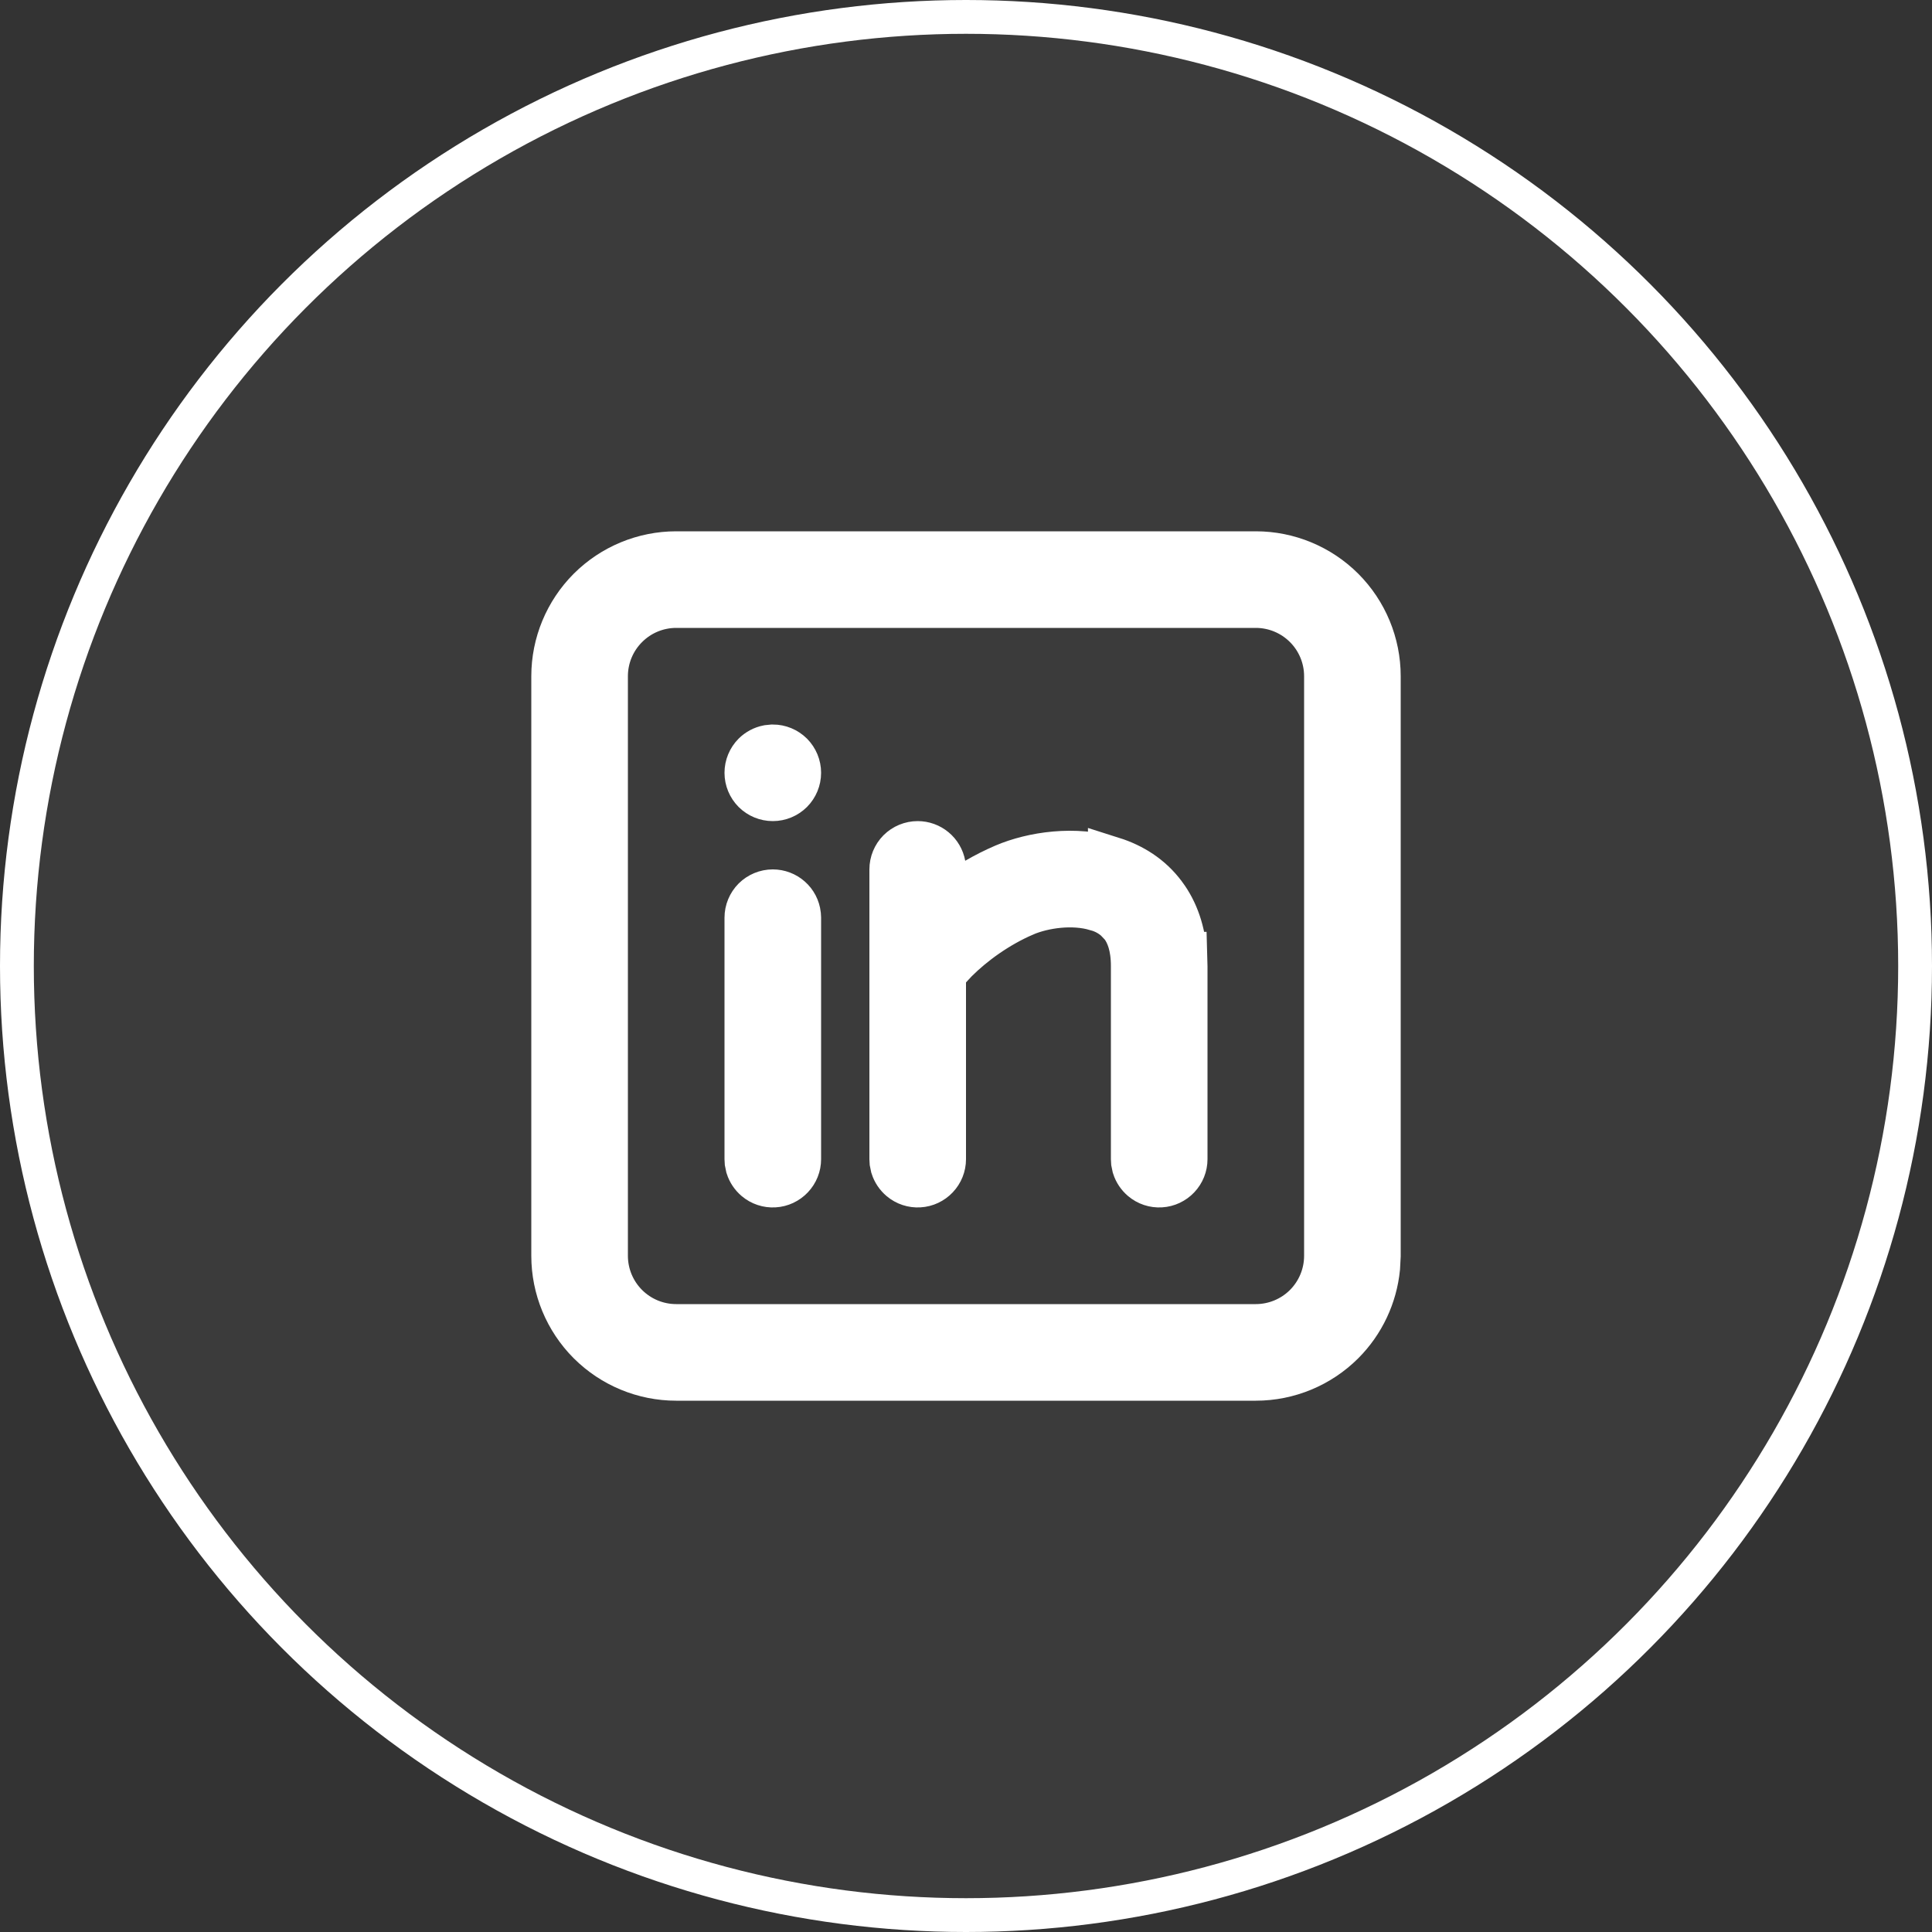<?xml version="1.0" encoding="utf-8"?>
<svg xmlns="http://www.w3.org/2000/svg" fill="none" height="100%" overflow="visible" preserveAspectRatio="none" style="display: block;" viewBox="0 0 40 40" width="100%">
<rect x="0" y="0" width="40" height="40" fill="#333333" stroke="none"/>
<g id="Frame 53">
<circle cx="20" cy="20" fill="white" fill-opacity="0.04" id="Ellipse 9" r="19.65" stroke="white" stroke-width="0.7"/>
<g clip-path="url(#clip0_0_2578)" id="mingcute:linkedin-line">
<g id="Group">
<g id="Vector">
</g>
<path d="M14 11.5H26C26.663 11.5 27.299 11.764 27.768 12.232C28.236 12.701 28.5 13.337 28.5 14V26L28.487 26.247C28.43 26.819 28.178 27.357 27.768 27.768C27.299 28.236 26.663 28.5 26 28.5H14C13.337 28.5 12.701 28.236 12.232 27.768C11.764 27.299 11.5 26.663 11.5 26V14C11.5 13.337 11.764 12.701 12.232 12.232C12.701 11.764 13.337 11.5 14 11.5ZM14 12.5C13.602 12.5 13.221 12.658 12.94 12.94C12.658 13.221 12.5 13.602 12.5 14V26C12.5 26.398 12.658 26.779 12.94 27.061C13.221 27.342 13.602 27.5 14 27.5H26C26.398 27.5 26.779 27.342 27.061 27.061C27.342 26.779 27.5 26.398 27.5 26V14C27.5 13.602 27.342 13.221 27.061 12.94C26.779 12.658 26.398 12.5 26 12.5H14ZM16 18.5C16.122 18.5 16.241 18.545 16.332 18.626C16.424 18.707 16.482 18.82 16.496 18.941L16.5 19.009V24C16.5 24.127 16.451 24.249 16.363 24.342C16.276 24.434 16.157 24.491 16.029 24.498C15.902 24.506 15.776 24.464 15.679 24.382C15.606 24.32 15.552 24.24 15.523 24.15L15.504 24.058L15.5 23.986V19C15.5 18.867 15.553 18.74 15.646 18.646C15.74 18.553 15.867 18.5 16 18.5ZM19 17.5C19.117 17.5 19.23 17.541 19.32 17.616C19.41 17.691 19.471 17.795 19.492 17.91L19.619 18.61L20.234 18.254C20.418 18.147 20.608 18.051 20.804 17.967C21.387 17.718 22.262 17.587 23.025 17.826V17.825C23.419 17.95 23.796 18.178 24.072 18.553L24.073 18.554C24.319 18.885 24.462 19.3 24.493 19.793H24.494L24.5 20.014V24C24.5 24.127 24.451 24.249 24.363 24.342C24.276 24.434 24.157 24.491 24.029 24.498C23.902 24.506 23.776 24.464 23.679 24.382C23.606 24.32 23.552 24.24 23.523 24.15L23.504 24.058L23.5 23.986V20C23.5 19.582 23.396 19.32 23.271 19.149L23.258 19.132L23.141 19.009C23.022 18.902 22.88 18.825 22.725 18.781L22.726 18.78C22.719 18.778 22.712 18.776 22.705 18.774C22.703 18.774 22.7 18.773 22.697 18.773H22.696C22.214 18.631 21.605 18.713 21.197 18.887L21.196 18.888C20.631 19.13 20.121 19.504 19.77 19.854L19.764 19.86L19.757 19.867L19.634 19.999L19.5 20.144V24C19.5 24.127 19.451 24.249 19.363 24.342C19.276 24.434 19.157 24.491 19.029 24.498C18.902 24.506 18.776 24.464 18.679 24.382C18.606 24.32 18.552 24.24 18.523 24.15L18.504 24.058L18.5 23.986V18C18.5 17.867 18.553 17.74 18.646 17.646C18.74 17.553 18.867 17.5 19 17.5ZM16 15.5C16.133 15.5 16.26 15.553 16.354 15.646C16.447 15.74 16.5 15.867 16.5 16C16.5 16.133 16.447 16.26 16.354 16.354C16.26 16.447 16.133 16.5 16 16.5C15.867 16.5 15.74 16.447 15.646 16.354C15.553 16.26 15.5 16.133 15.5 16C15.5 15.867 15.553 15.74 15.646 15.646C15.717 15.576 15.806 15.529 15.902 15.51L16 15.5Z" fill="white" id="Vector_2" stroke="white"/>
</g>
</g>
</g>
<defs>
<clipPath id="clip0_0_2578">
<rect fill="white" height="24" transform="translate(8 8)" width="24"/>
</clipPath>
</defs>
</svg>